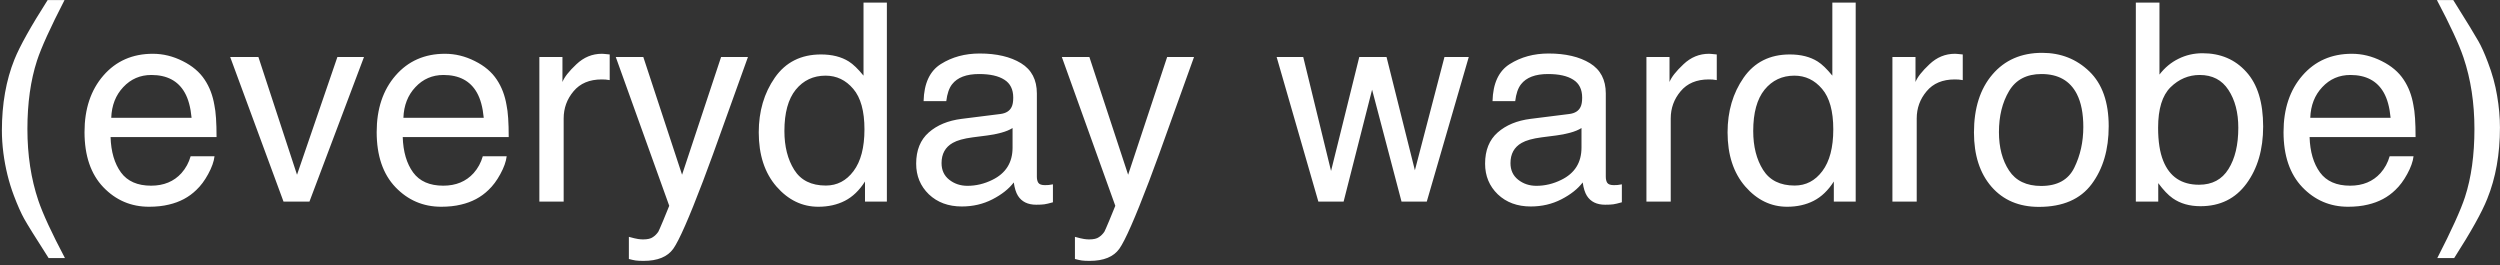 <?xml version="1.0" encoding="UTF-8"?> <svg xmlns="http://www.w3.org/2000/svg" width="434" height="46" viewBox="0 0 434 46" fill="none"><rect x="0" y="0" width="434" height="46" fill="#333333" stroke="none"/><path d="M11.203 0.008C8.75 4.773 7.156 8.281 6.422 10.531C5.312 13.953 4.758 17.906 4.758 22.391C4.758 26.922 5.391 31.062 6.656 34.812C7.438 37.125 8.977 40.453 11.273 44.797H8.438C6.156 41.234 4.742 38.961 4.195 37.977C3.648 36.992 3.055 35.656 2.414 33.969C1.539 31.656 0.93 29.188 0.586 26.562C0.414 25.203 0.328 23.906 0.328 22.672C0.328 18.047 1.055 13.93 2.508 10.32C3.43 8.023 5.352 4.586 8.273 0.008H11.203ZM26.531 9.336C28.312 9.336 30.039 9.758 31.711 10.602C33.383 11.43 34.656 12.508 35.531 13.836C36.375 15.102 36.938 16.578 37.219 18.266C37.469 19.422 37.594 21.266 37.594 23.797H19.195C19.273 26.344 19.875 28.391 21 29.938C22.125 31.469 23.867 32.234 26.227 32.234C28.43 32.234 30.188 31.508 31.5 30.055C32.25 29.211 32.781 28.234 33.094 27.125H37.242C37.133 28.047 36.766 29.078 36.141 30.219C35.531 31.344 34.844 32.266 34.078 32.984C32.797 34.234 31.211 35.078 29.32 35.516C28.305 35.766 27.156 35.891 25.875 35.891C22.75 35.891 20.102 34.758 17.93 32.492C15.758 30.211 14.672 27.023 14.672 22.93C14.672 18.898 15.766 15.625 17.953 13.109C20.141 10.594 23 9.336 26.531 9.336ZM33.258 20.445C33.086 18.617 32.688 17.156 32.062 16.062C30.906 14.031 28.977 13.016 26.273 13.016C24.336 13.016 22.711 13.719 21.398 15.125C20.086 16.516 19.391 18.289 19.312 20.445H33.258ZM44.859 9.898L51.562 30.336L58.57 9.898H63.188L53.719 35H49.219L39.961 9.898H44.859ZM77.25 9.336C79.031 9.336 80.758 9.758 82.43 10.602C84.102 11.43 85.375 12.508 86.25 13.836C87.094 15.102 87.656 16.578 87.938 18.266C88.188 19.422 88.312 21.266 88.312 23.797H69.914C69.992 26.344 70.594 28.391 71.719 29.938C72.844 31.469 74.586 32.234 76.945 32.234C79.148 32.234 80.906 31.508 82.219 30.055C82.969 29.211 83.5 28.234 83.812 27.125H87.961C87.852 28.047 87.484 29.078 86.859 30.219C86.25 31.344 85.562 32.266 84.797 32.984C83.516 34.234 81.93 35.078 80.039 35.516C79.023 35.766 77.875 35.891 76.594 35.891C73.469 35.891 70.82 34.758 68.648 32.492C66.477 30.211 65.391 27.023 65.391 22.93C65.391 18.898 66.484 15.625 68.672 13.109C70.859 10.594 73.719 9.336 77.25 9.336ZM83.977 20.445C83.805 18.617 83.406 17.156 82.781 16.062C81.625 14.031 79.695 13.016 76.992 13.016C75.055 13.016 73.43 13.719 72.117 15.125C70.805 16.516 70.109 18.289 70.031 20.445H83.977ZM93.633 9.898H97.641V14.234C97.969 13.391 98.773 12.367 100.055 11.164C101.336 9.945 102.812 9.336 104.484 9.336C104.562 9.336 104.695 9.344 104.883 9.359C105.07 9.375 105.391 9.406 105.844 9.453V13.906C105.594 13.859 105.359 13.828 105.141 13.812C104.938 13.797 104.711 13.789 104.461 13.789C102.336 13.789 100.703 14.477 99.562 15.852C98.422 17.211 97.852 18.781 97.852 20.562V35H93.633V9.898ZM125.18 9.898H129.844C129.25 11.508 127.93 15.18 125.883 20.914C124.352 25.227 123.07 28.742 122.039 31.461C119.602 37.867 117.883 41.773 116.883 43.18C115.883 44.586 114.164 45.289 111.727 45.289C111.133 45.289 110.672 45.266 110.344 45.219C110.031 45.172 109.641 45.086 109.172 44.961V41.117C109.906 41.32 110.438 41.445 110.766 41.492C111.094 41.539 111.383 41.562 111.633 41.562C112.414 41.562 112.984 41.43 113.344 41.164C113.719 40.914 114.031 40.602 114.281 40.227C114.359 40.102 114.641 39.461 115.125 38.305C115.609 37.148 115.961 36.289 116.18 35.727L106.898 9.898H111.68L118.406 30.336L125.18 9.898ZM136.172 22.742C136.172 25.43 136.742 27.68 137.883 29.492C139.023 31.305 140.852 32.211 143.367 32.211C145.32 32.211 146.922 31.375 148.172 29.703C149.438 28.016 150.07 25.602 150.07 22.461C150.07 19.289 149.422 16.945 148.125 15.43C146.828 13.898 145.227 13.133 143.32 13.133C141.195 13.133 139.469 13.945 138.141 15.57C136.828 17.195 136.172 19.586 136.172 22.742ZM142.523 9.453C144.445 9.453 146.055 9.859 147.352 10.672C148.102 11.141 148.953 11.961 149.906 13.133V0.453H153.961V35H150.164V31.508C149.18 33.055 148.016 34.172 146.672 34.859C145.328 35.547 143.789 35.891 142.055 35.891C139.258 35.891 136.836 34.719 134.789 32.375C132.742 30.016 131.719 26.883 131.719 22.977C131.719 19.32 132.648 16.156 134.508 13.484C136.383 10.797 139.055 9.453 142.523 9.453ZM163.453 28.32C163.453 29.539 163.898 30.5 164.789 31.203C165.68 31.906 166.734 32.258 167.953 32.258C169.438 32.258 170.875 31.914 172.266 31.227C174.609 30.086 175.781 28.219 175.781 25.625V22.227C175.266 22.555 174.602 22.828 173.789 23.047C172.977 23.266 172.18 23.422 171.398 23.516L168.844 23.844C167.312 24.047 166.164 24.367 165.398 24.805C164.102 25.539 163.453 26.711 163.453 28.32ZM173.672 19.789C174.641 19.664 175.289 19.258 175.617 18.57C175.805 18.195 175.898 17.656 175.898 16.953C175.898 15.516 175.383 14.477 174.352 13.836C173.336 13.18 171.875 12.852 169.969 12.852C167.766 12.852 166.203 13.445 165.281 14.633C164.766 15.289 164.43 16.266 164.273 17.562H160.336C160.414 14.469 161.414 12.32 163.336 11.117C165.273 9.898 167.516 9.289 170.062 9.289C173.016 9.289 175.414 9.852 177.258 10.977C179.086 12.102 180 13.852 180 16.227V30.688C180 31.125 180.086 31.477 180.258 31.742C180.445 32.008 180.828 32.141 181.406 32.141C181.594 32.141 181.805 32.133 182.039 32.117C182.273 32.086 182.523 32.047 182.789 32V35.117C182.133 35.305 181.633 35.422 181.289 35.469C180.945 35.516 180.477 35.539 179.883 35.539C178.43 35.539 177.375 35.023 176.719 33.992C176.375 33.445 176.133 32.672 175.992 31.672C175.133 32.797 173.898 33.773 172.289 34.602C170.68 35.43 168.906 35.844 166.969 35.844C164.641 35.844 162.734 35.141 161.25 33.734C159.781 32.312 159.047 30.539 159.047 28.414C159.047 26.086 159.773 24.281 161.227 23C162.68 21.719 164.586 20.93 166.945 20.633L173.672 19.789ZM202.617 9.898H207.281C206.688 11.508 205.367 15.18 203.32 20.914C201.789 25.227 200.508 28.742 199.477 31.461C197.039 37.867 195.32 41.773 194.32 43.18C193.32 44.586 191.602 45.289 189.164 45.289C188.57 45.289 188.109 45.266 187.781 45.219C187.469 45.172 187.078 45.086 186.609 44.961V41.117C187.344 41.32 187.875 41.445 188.203 41.492C188.531 41.539 188.82 41.562 189.07 41.562C189.852 41.562 190.422 41.43 190.781 41.164C191.156 40.914 191.469 40.602 191.719 40.227C191.797 40.102 192.078 39.461 192.562 38.305C193.047 37.148 193.398 36.289 193.617 35.727L184.336 9.898H189.117L195.844 30.336L202.617 9.898ZM226.242 9.898L231.07 29.68L235.969 9.898H240.703L245.625 29.562L250.758 9.898H254.977L247.688 35H243.305L238.195 15.57L233.25 35H228.867L221.625 9.898H226.242ZM262.219 28.32C262.219 29.539 262.664 30.5 263.555 31.203C264.445 31.906 265.5 32.258 266.719 32.258C268.203 32.258 269.641 31.914 271.031 31.227C273.375 30.086 274.547 28.219 274.547 25.625V22.227C274.031 22.555 273.367 22.828 272.555 23.047C271.742 23.266 270.945 23.422 270.164 23.516L267.609 23.844C266.078 24.047 264.93 24.367 264.164 24.805C262.867 25.539 262.219 26.711 262.219 28.32ZM272.438 19.789C273.406 19.664 274.055 19.258 274.383 18.57C274.57 18.195 274.664 17.656 274.664 16.953C274.664 15.516 274.148 14.477 273.117 13.836C272.102 13.18 270.641 12.852 268.734 12.852C266.531 12.852 264.969 13.445 264.047 14.633C263.531 15.289 263.195 16.266 263.039 17.562H259.102C259.18 14.469 260.18 12.32 262.102 11.117C264.039 9.898 266.281 9.289 268.828 9.289C271.781 9.289 274.18 9.852 276.023 10.977C277.852 12.102 278.766 13.852 278.766 16.227V30.688C278.766 31.125 278.852 31.477 279.023 31.742C279.211 32.008 279.594 32.141 280.172 32.141C280.359 32.141 280.57 32.133 280.805 32.117C281.039 32.086 281.289 32.047 281.555 32V35.117C280.898 35.305 280.398 35.422 280.055 35.469C279.711 35.516 279.242 35.539 278.648 35.539C277.195 35.539 276.141 35.023 275.484 33.992C275.141 33.445 274.898 32.672 274.758 31.672C273.898 32.797 272.664 33.773 271.055 34.602C269.445 35.43 267.672 35.844 265.734 35.844C263.406 35.844 261.5 35.141 260.016 33.734C258.547 32.312 257.812 30.539 257.812 28.414C257.812 26.086 258.539 24.281 259.992 23C261.445 21.719 263.352 20.93 265.711 20.633L272.438 19.789ZM285.82 9.898H289.828V14.234C290.156 13.391 290.961 12.367 292.242 11.164C293.523 9.945 295 9.336 296.672 9.336C296.75 9.336 296.883 9.344 297.07 9.359C297.258 9.375 297.578 9.406 298.031 9.453V13.906C297.781 13.859 297.547 13.828 297.328 13.812C297.125 13.797 296.898 13.789 296.648 13.789C294.523 13.789 292.891 14.477 291.75 15.852C290.609 17.211 290.039 18.781 290.039 20.562V35H285.82V9.898ZM304.359 22.742C304.359 25.43 304.93 27.68 306.07 29.492C307.211 31.305 309.039 32.211 311.555 32.211C313.508 32.211 315.109 31.375 316.359 29.703C317.625 28.016 318.258 25.602 318.258 22.461C318.258 19.289 317.609 16.945 316.312 15.43C315.016 13.898 313.414 13.133 311.508 13.133C309.383 13.133 307.656 13.945 306.328 15.57C305.016 17.195 304.359 19.586 304.359 22.742ZM310.711 9.453C312.633 9.453 314.242 9.859 315.539 10.672C316.289 11.141 317.141 11.961 318.094 13.133V0.453H322.148V35H318.352V31.508C317.367 33.055 316.203 34.172 314.859 34.859C313.516 35.547 311.977 35.891 310.242 35.891C307.445 35.891 305.023 34.719 302.977 32.375C300.93 30.016 299.906 26.883 299.906 22.977C299.906 19.32 300.836 16.156 302.695 13.484C304.57 10.797 307.242 9.453 310.711 9.453ZM328.523 9.898H332.531V14.234C332.859 13.391 333.664 12.367 334.945 11.164C336.227 9.945 337.703 9.336 339.375 9.336C339.453 9.336 339.586 9.344 339.773 9.359C339.961 9.375 340.281 9.406 340.734 9.453V13.906C340.484 13.859 340.25 13.828 340.031 13.812C339.828 13.797 339.602 13.789 339.352 13.789C337.227 13.789 335.594 14.477 334.453 15.852C333.312 17.211 332.742 18.781 332.742 20.562V35H328.523V9.898ZM354.352 32.281C357.148 32.281 359.062 31.227 360.094 29.117C361.141 26.992 361.664 24.633 361.664 22.039C361.664 19.695 361.289 17.789 360.539 16.32C359.352 14.008 357.305 12.852 354.398 12.852C351.82 12.852 349.945 13.836 348.773 15.805C347.602 17.773 347.016 20.148 347.016 22.93C347.016 25.602 347.602 27.828 348.773 29.609C349.945 31.391 351.805 32.281 354.352 32.281ZM354.516 9.172C357.75 9.172 360.484 10.25 362.719 12.406C364.953 14.562 366.07 17.734 366.07 21.922C366.07 25.969 365.086 29.312 363.117 31.953C361.148 34.594 358.094 35.914 353.953 35.914C350.5 35.914 347.758 34.75 345.727 32.422C343.695 30.078 342.68 26.938 342.68 23C342.68 18.781 343.75 15.422 345.891 12.922C348.031 10.422 350.906 9.172 354.516 9.172ZM370.781 0.453H374.883V12.945C375.805 11.742 376.906 10.828 378.188 10.203C379.469 9.562 380.859 9.242 382.359 9.242C385.484 9.242 388.016 10.32 389.953 12.477C391.906 14.617 392.883 17.781 392.883 21.969C392.883 25.938 391.922 29.234 390 31.859C388.078 34.484 385.414 35.797 382.008 35.797C380.102 35.797 378.492 35.336 377.18 34.414C376.398 33.867 375.562 32.992 374.672 31.789V35H370.781V0.453ZM381.75 32.07C384.031 32.07 385.734 31.164 386.859 29.352C388 27.539 388.57 25.148 388.57 22.18C388.57 19.539 388 17.352 386.859 15.617C385.734 13.883 384.07 13.016 381.867 13.016C379.945 13.016 378.258 13.727 376.805 15.148C375.367 16.57 374.648 18.914 374.648 22.18C374.648 24.539 374.945 26.453 375.539 27.922C376.648 30.688 378.719 32.07 381.75 32.07ZM408.281 9.336C410.062 9.336 411.789 9.758 413.461 10.602C415.133 11.43 416.406 12.508 417.281 13.836C418.125 15.102 418.688 16.578 418.969 18.266C419.219 19.422 419.344 21.266 419.344 23.797H400.945C401.023 26.344 401.625 28.391 402.75 29.938C403.875 31.469 405.617 32.234 407.977 32.234C410.18 32.234 411.938 31.508 413.25 30.055C414 29.211 414.531 28.234 414.844 27.125H418.992C418.883 28.047 418.516 29.078 417.891 30.219C417.281 31.344 416.594 32.266 415.828 32.984C414.547 34.234 412.961 35.078 411.07 35.516C410.055 35.766 408.906 35.891 407.625 35.891C404.5 35.891 401.852 34.758 399.68 32.492C397.508 30.211 396.422 27.023 396.422 22.93C396.422 18.898 397.516 15.625 399.703 13.109C401.891 10.594 404.75 9.336 408.281 9.336ZM415.008 20.445C414.836 18.617 414.438 17.156 413.812 16.062C412.656 14.031 410.727 13.016 408.023 13.016C406.086 13.016 404.461 13.719 403.148 15.125C401.836 16.516 401.141 18.289 401.062 20.445H415.008ZM423.117 44.797C425.602 39.953 427.203 36.422 427.922 34.203C429.016 30.844 429.562 26.906 429.562 22.391C429.562 17.875 428.93 13.742 427.664 9.992C426.883 7.68 425.344 4.352 423.047 0.008H425.883C428.289 3.852 429.742 6.227 430.242 7.133C430.758 8.023 431.312 9.258 431.906 10.836C432.656 12.789 433.188 14.719 433.5 16.625C433.828 18.531 433.992 20.367 433.992 22.133C433.992 26.758 433.258 30.883 431.789 34.508C430.867 36.836 428.953 40.266 426.047 44.797H423.117Z" fill="white"></path></svg> 